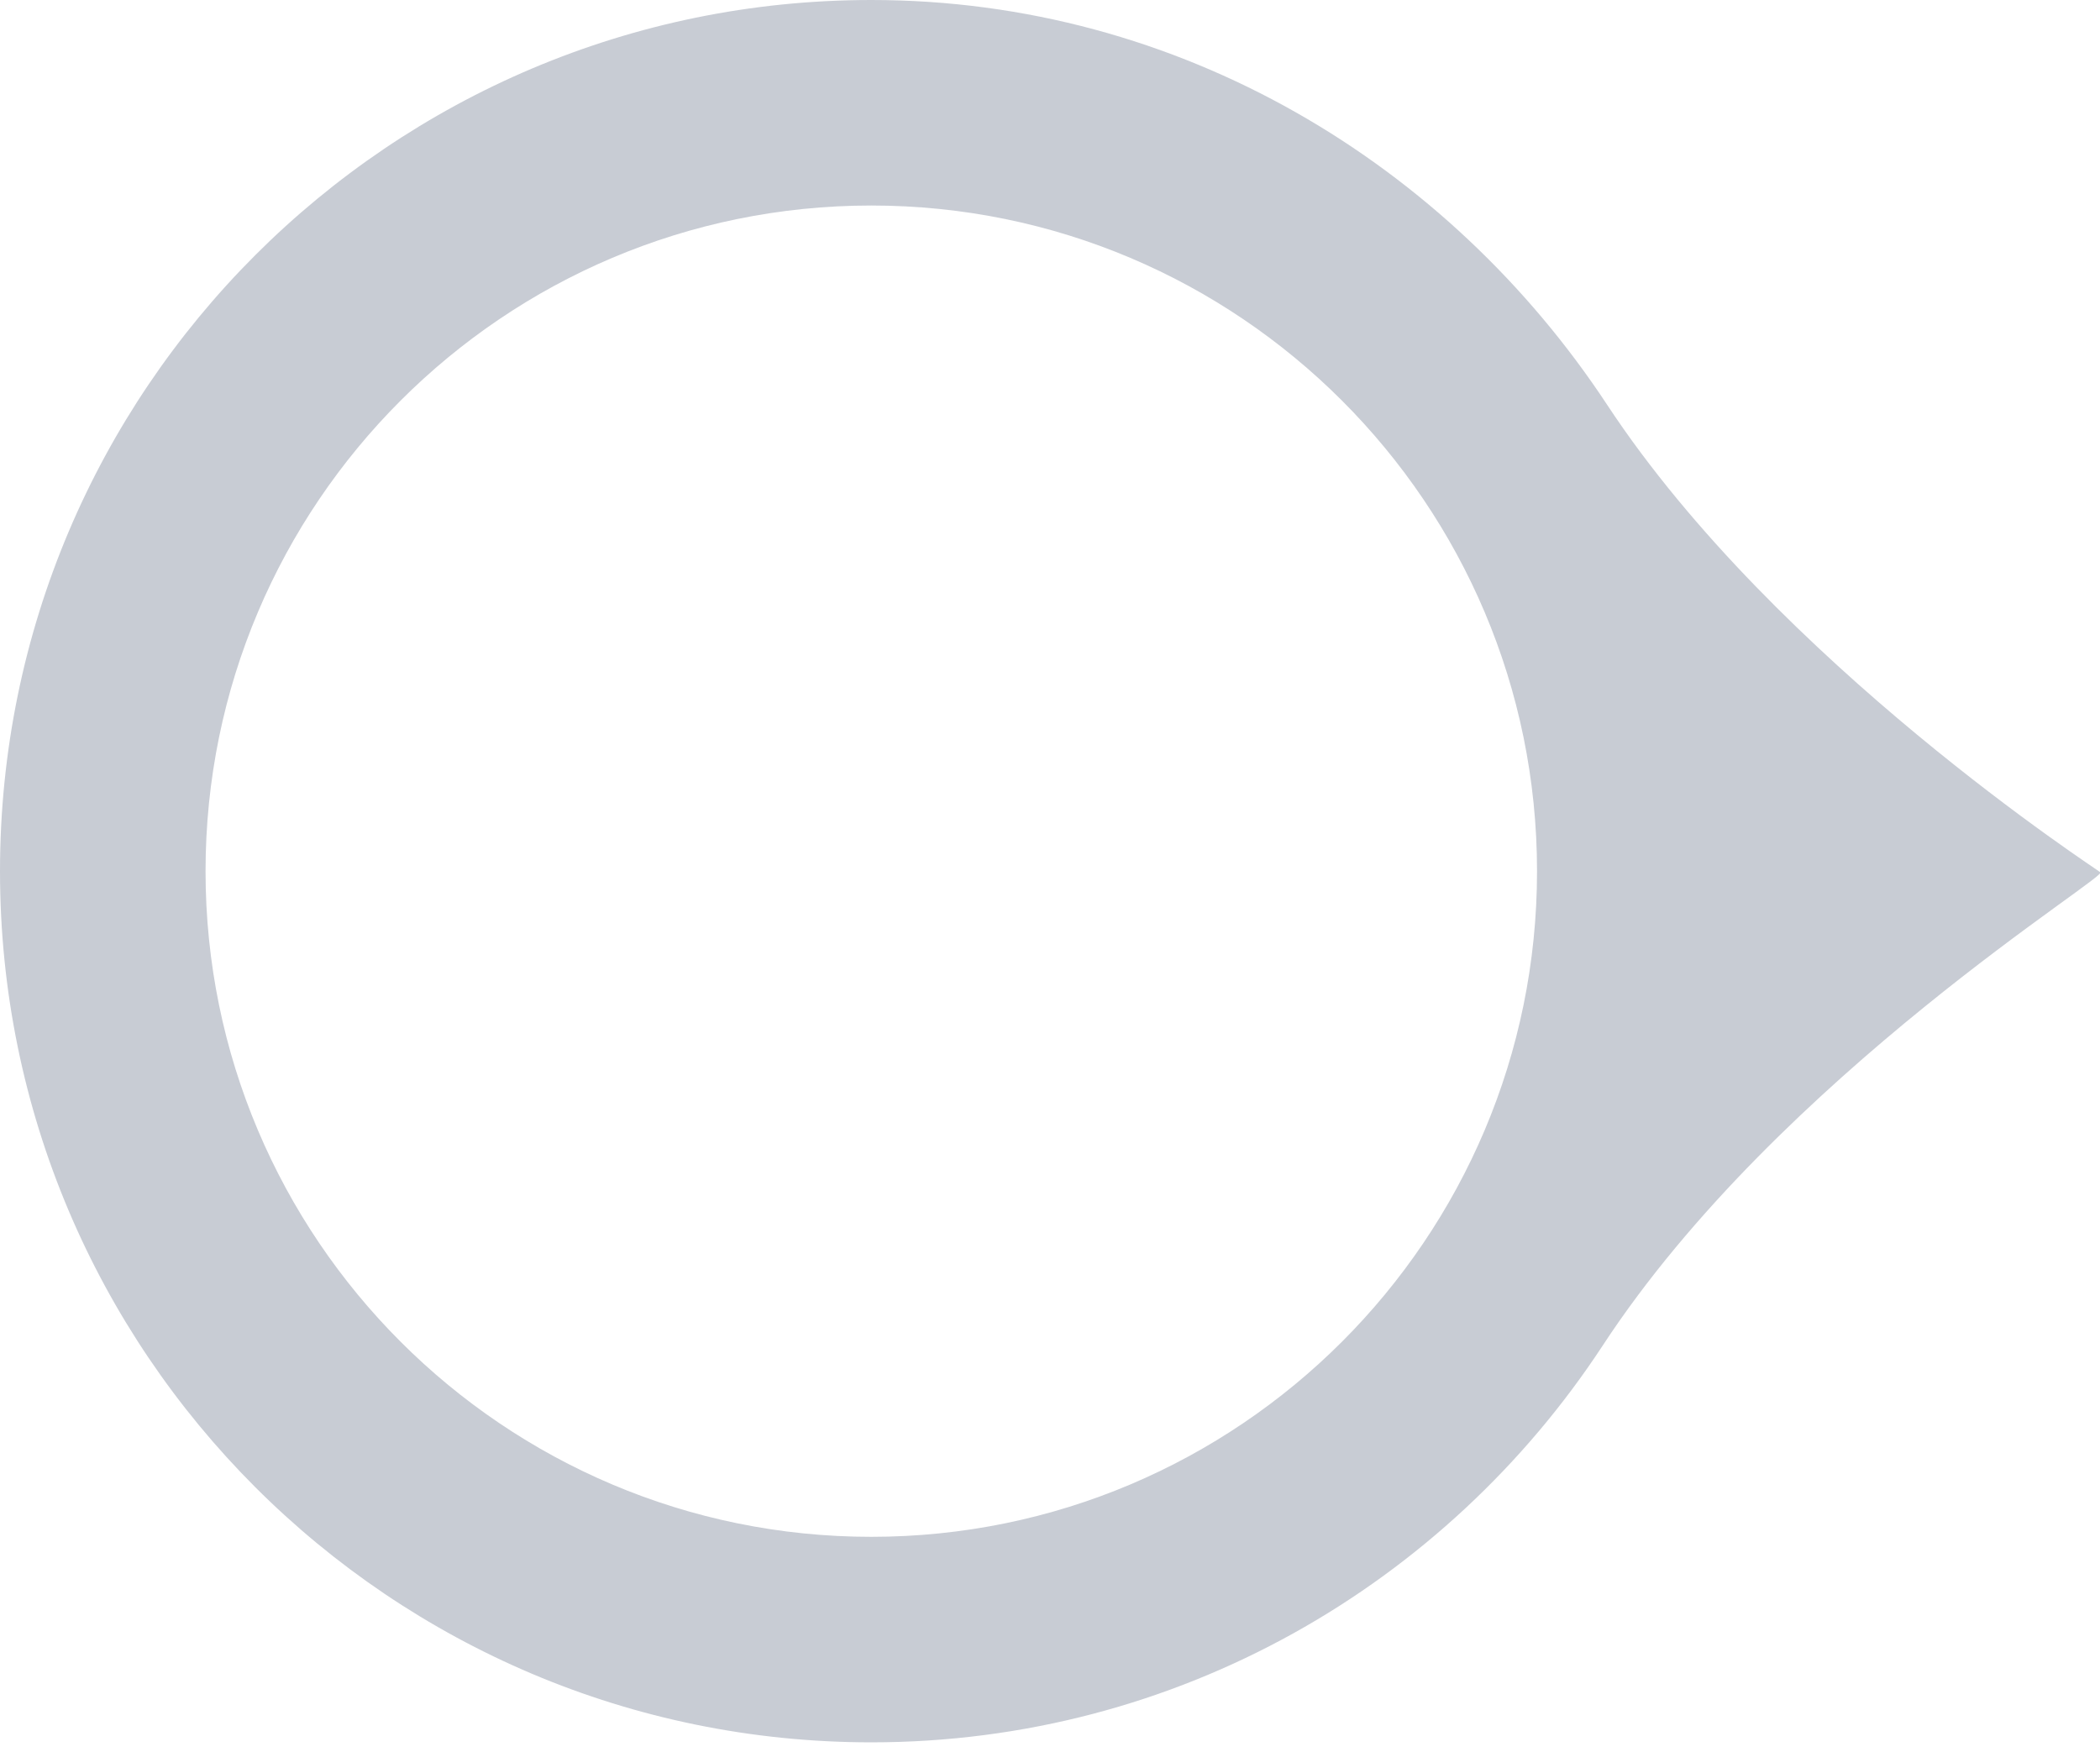 <?xml version="1.0" encoding="utf-8"?>
<!-- Generator: Adobe Illustrator 23.0.3, SVG Export Plug-In . SVG Version: 6.00 Build 0)  -->
<svg version="1.1" id="Layer_1" xmlns="http://www.w3.org/2000/svg" xmlns:xlink="http://www.w3.org/1999/xlink" x="0px" y="0px"
	 viewBox="0 0 230.9 192.7" style="enable-background:new 0 0 230.9 192.7;" xml:space="preserve">
<style type="text/css">
	.st0{fill:#C8CCD4;}
</style>
<path class="st0" d="M176.7,44.5C159.3,18.1,129.8,0,95.8,0C42.9,0,0,42.9,0,95.8c0,52.9,42.9,95.8,95.8,95.8
	c33.7,0,63.2-17.4,80.4-43.6c19.5-29.8,56.5-52.1,54.7-52.1C230.9,95.8,195.4,72.9,176.7,44.5z M95.8,169
	c-40.4,0-73.2-32.8-73.2-73.2s32.8-73.2,73.2-73.2S169,55.4,169,95.8S136.2,169,95.8,169z"/>
</svg>
